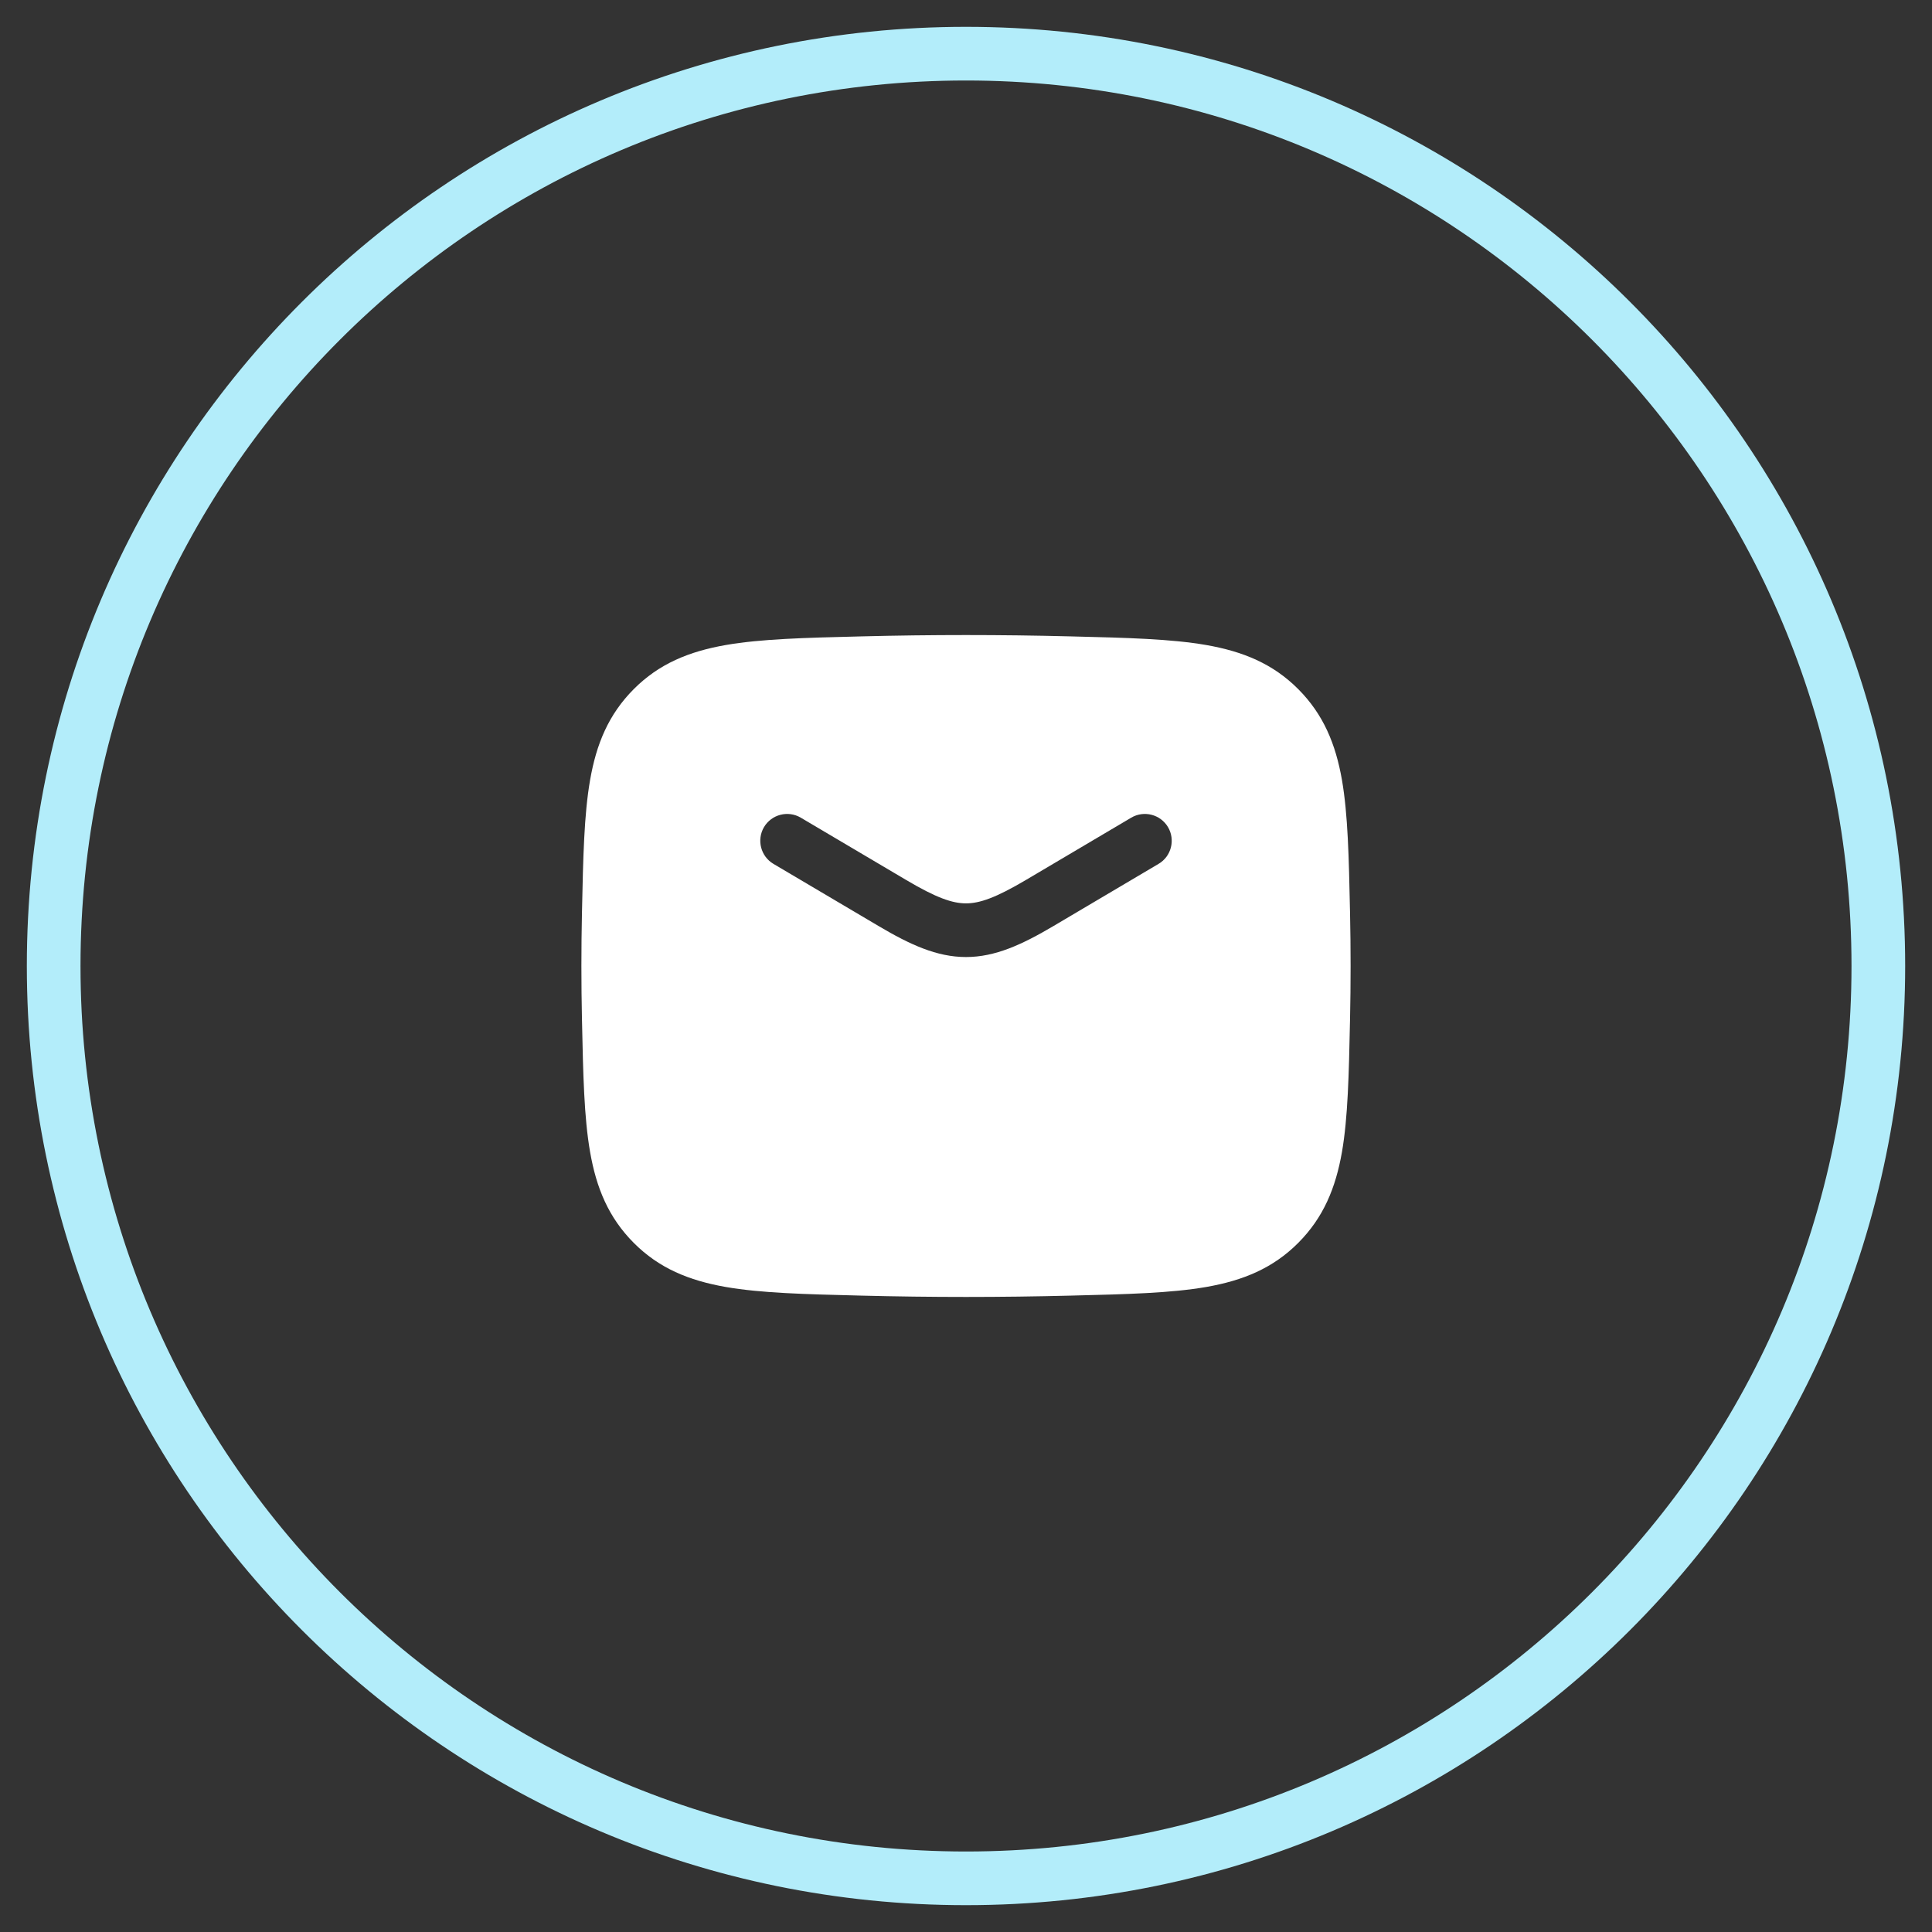 <svg width="36" height="36" viewBox="0 0 36 36" fill="none" xmlns="http://www.w3.org/2000/svg">
<rect x="0" y="0" width="36" height="36" fill="#333333" stroke="none"/>
<path d="M18 35C27.389 35 35 27.389 35 18C35 8.611 27.389 1 18 1C8.611 1 1 8.611 1 18C1 27.389 8.611 35 18 35Z" stroke="#B3EDFA"/>
<path fill-rule="evenodd" clip-rule="evenodd" d="M19.947 11.858C18.645 11.825 17.355 11.825 16.053 11.858L16.015 11.859C14.998 11.884 14.18 11.905 13.524 12.019C12.838 12.139 12.28 12.368 11.809 12.841C11.34 13.312 11.112 13.862 10.995 14.537C10.883 15.18 10.866 15.978 10.845 16.966L10.844 17.006C10.83 17.67 10.83 18.33 10.844 18.994L10.845 19.034C10.866 20.022 10.883 20.82 10.995 21.463C11.112 22.138 11.34 22.688 11.809 23.159C12.28 23.632 12.838 23.861 13.524 23.981C14.18 24.095 14.998 24.116 16.015 24.141L16.053 24.142C17.355 24.175 18.645 24.175 19.947 24.142L19.985 24.141C21.002 24.116 21.82 24.095 22.476 23.981C23.162 23.861 23.72 23.632 24.191 23.159C24.66 22.688 24.888 22.138 25.006 21.463C25.117 20.82 25.134 20.022 25.155 19.034L25.156 18.994C25.17 18.33 25.17 17.67 25.156 17.006L25.155 16.966C25.134 15.978 25.117 15.18 25.006 14.537C24.888 13.862 24.66 13.312 24.191 12.841C23.72 12.368 23.162 12.139 22.476 12.019C21.82 11.905 21.002 11.884 19.985 11.859L19.947 11.858ZM14.921 15.236C14.684 15.096 14.377 15.175 14.236 15.412C14.096 15.65 14.175 15.957 14.412 16.097L16.374 17.257C16.954 17.6 17.455 17.833 18 17.833C18.545 17.833 19.046 17.6 19.627 17.257L21.588 16.097C21.826 15.957 21.904 15.65 21.764 15.412C21.623 15.175 21.317 15.096 21.079 15.236L19.118 16.396C18.555 16.729 18.255 16.833 18 16.833C17.745 16.833 17.445 16.729 16.883 16.396L14.921 15.236Z" fill="white"/>
</svg>
